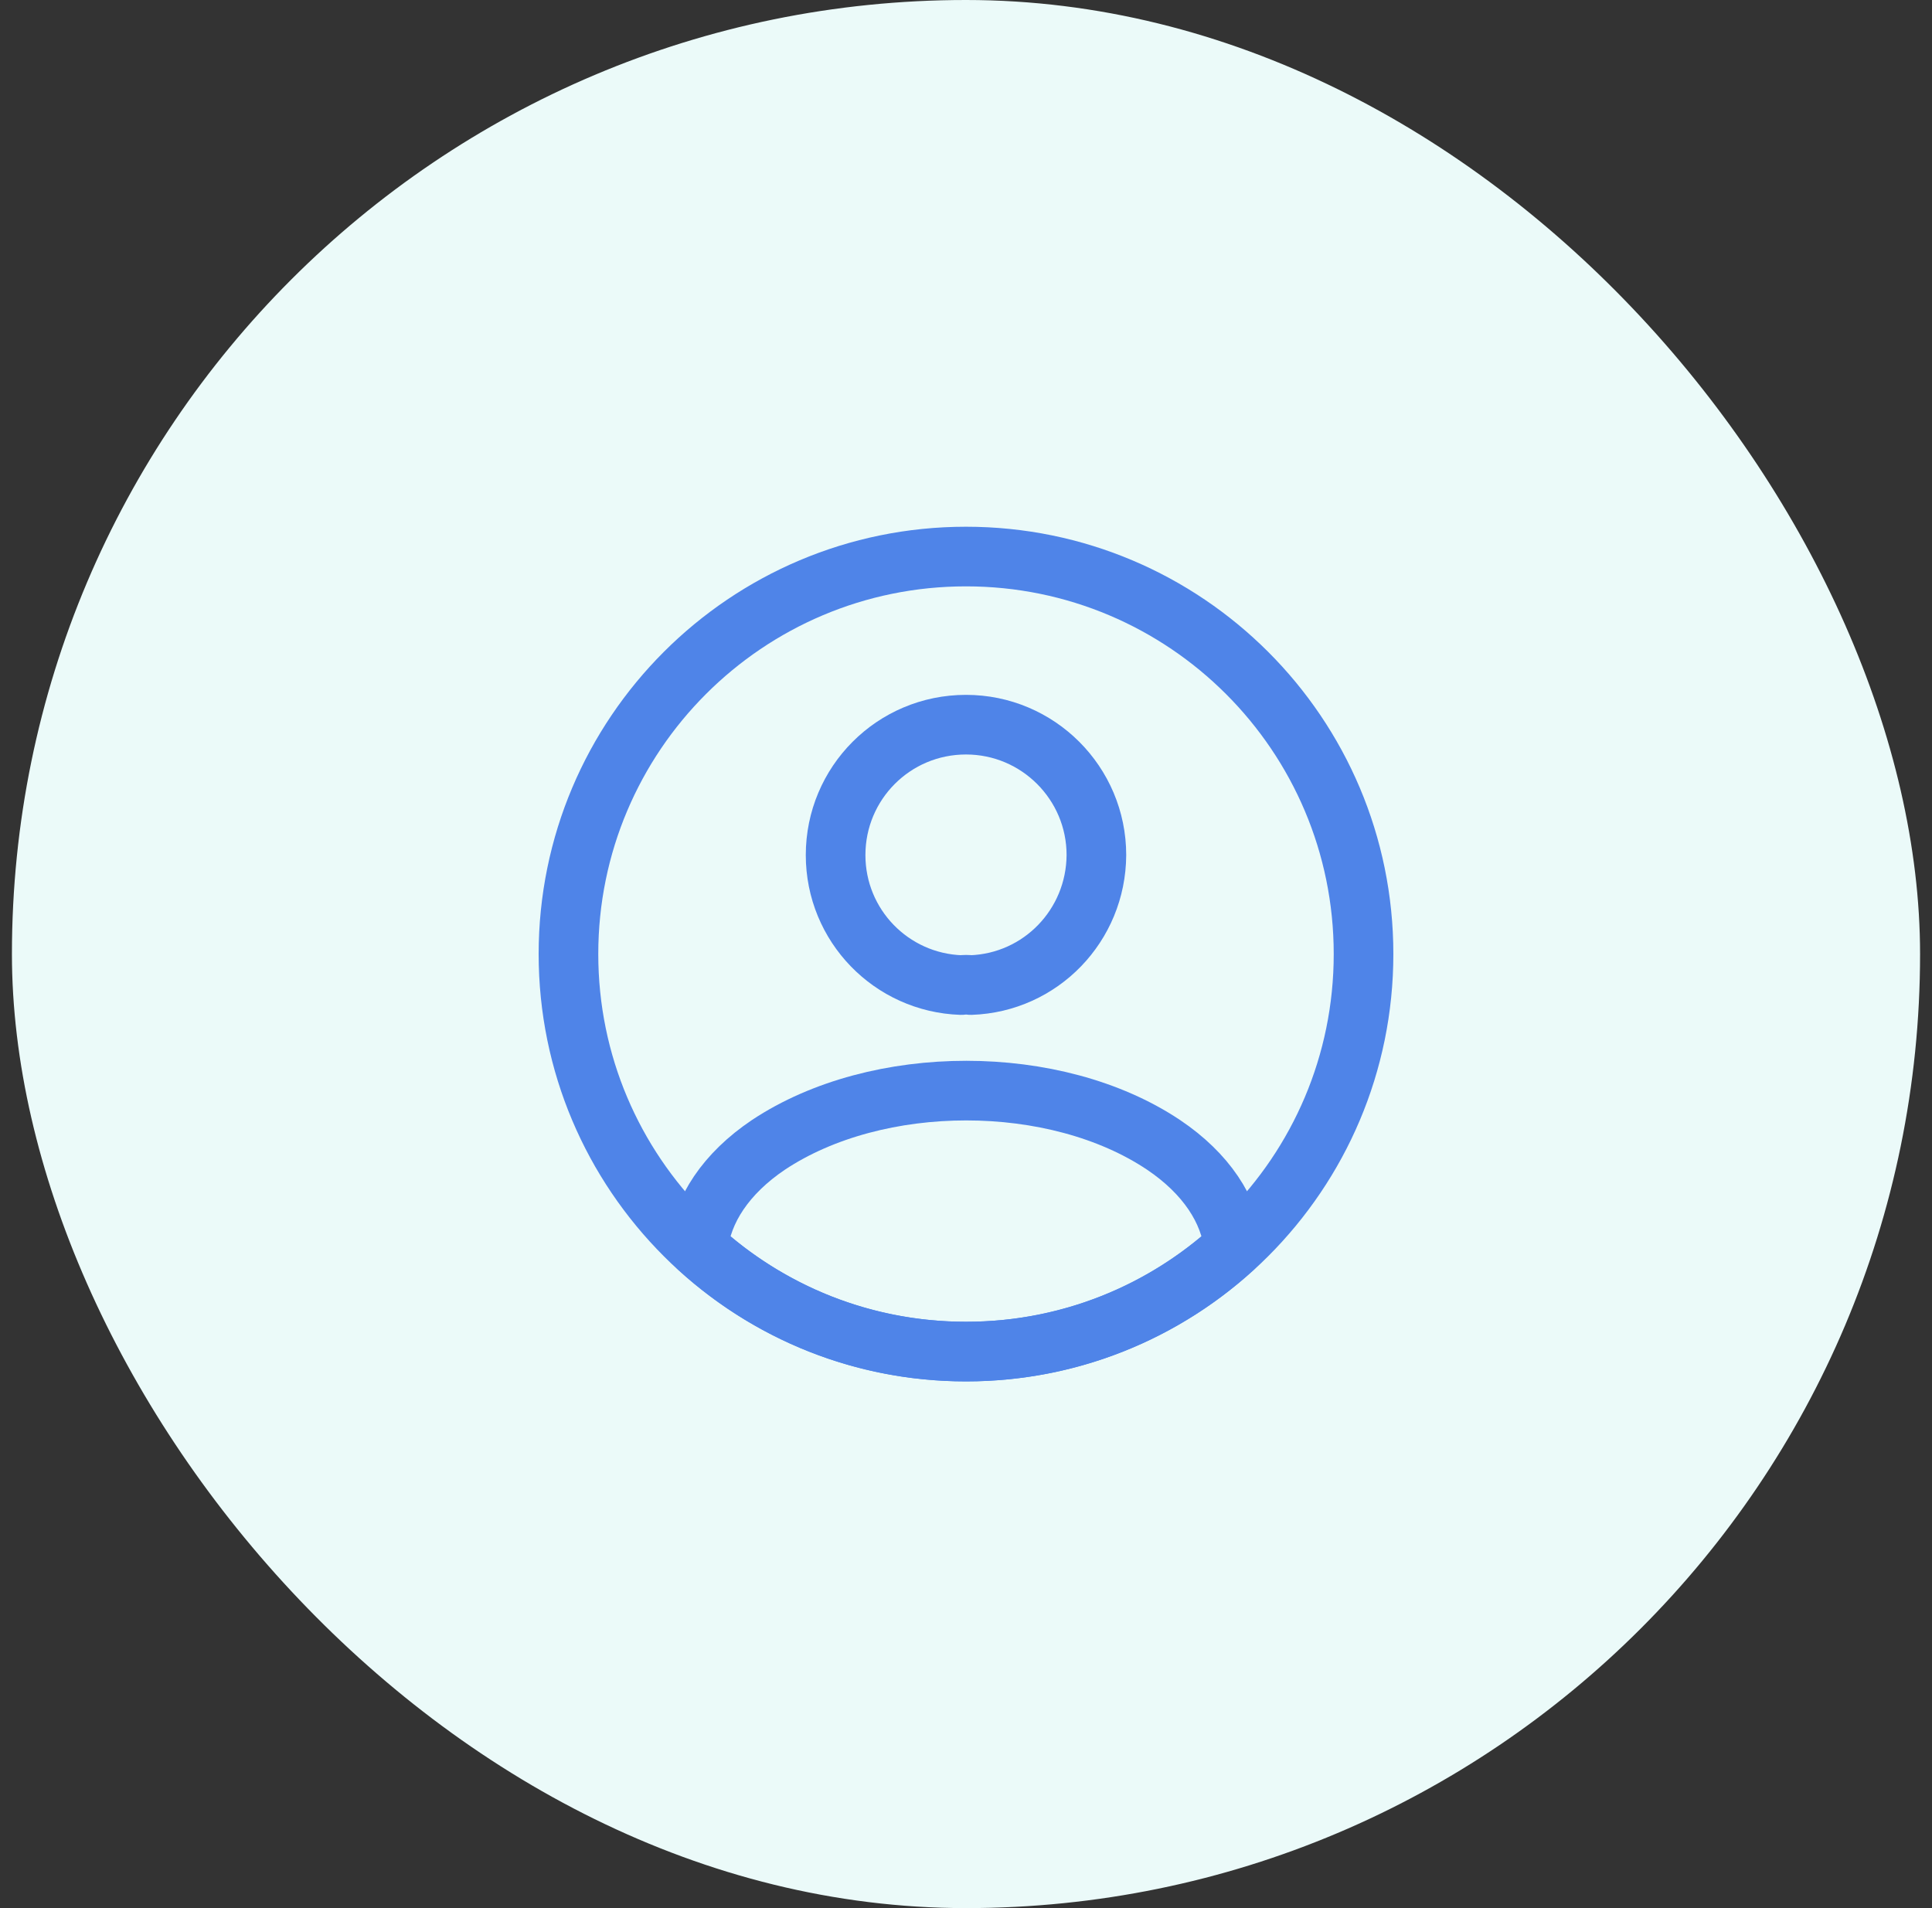 <svg width="81" height="80" viewBox="0 0 81 80" fill="none" xmlns="http://www.w3.org/2000/svg">
<rect x="0" y="0" width="81" height="80" fill="#333333" stroke="none"/>
<rect x="0.5" width="80" height="80" rx="40" fill="#EBFAF9"/>
<path d="M40.7 41.3C40.583 41.283 40.433 41.283 40.3 41.3C37.367 41.2 35.033 38.8 35.033 35.85C35.033 32.833 37.467 30.383 40.5 30.383C43.517 30.383 45.967 32.833 45.967 35.85C45.95 38.8 43.633 41.2 40.7 41.3Z" stroke="#4F84E8" stroke-width="2.5" stroke-linecap="round" stroke-linejoin="round"/>
<path d="M51.733 52.3C48.767 55.017 44.833 56.667 40.5 56.667C36.167 56.667 32.233 55.017 29.267 52.3C29.433 50.733 30.433 49.2 32.217 48C36.783 44.967 44.25 44.967 48.783 48C50.567 49.2 51.567 50.733 51.733 52.3Z" stroke="#4F84E8" stroke-width="2.5" stroke-linecap="round" stroke-linejoin="round"/>
<path d="M40.5 56.667C49.705 56.667 57.167 49.205 57.167 40C57.167 30.795 49.705 23.334 40.5 23.334C31.295 23.334 23.833 30.795 23.833 40C23.833 49.205 31.295 56.667 40.5 56.667Z" stroke="#4F84E8" stroke-width="2.5" stroke-linecap="round" stroke-linejoin="round"/>
</svg>
